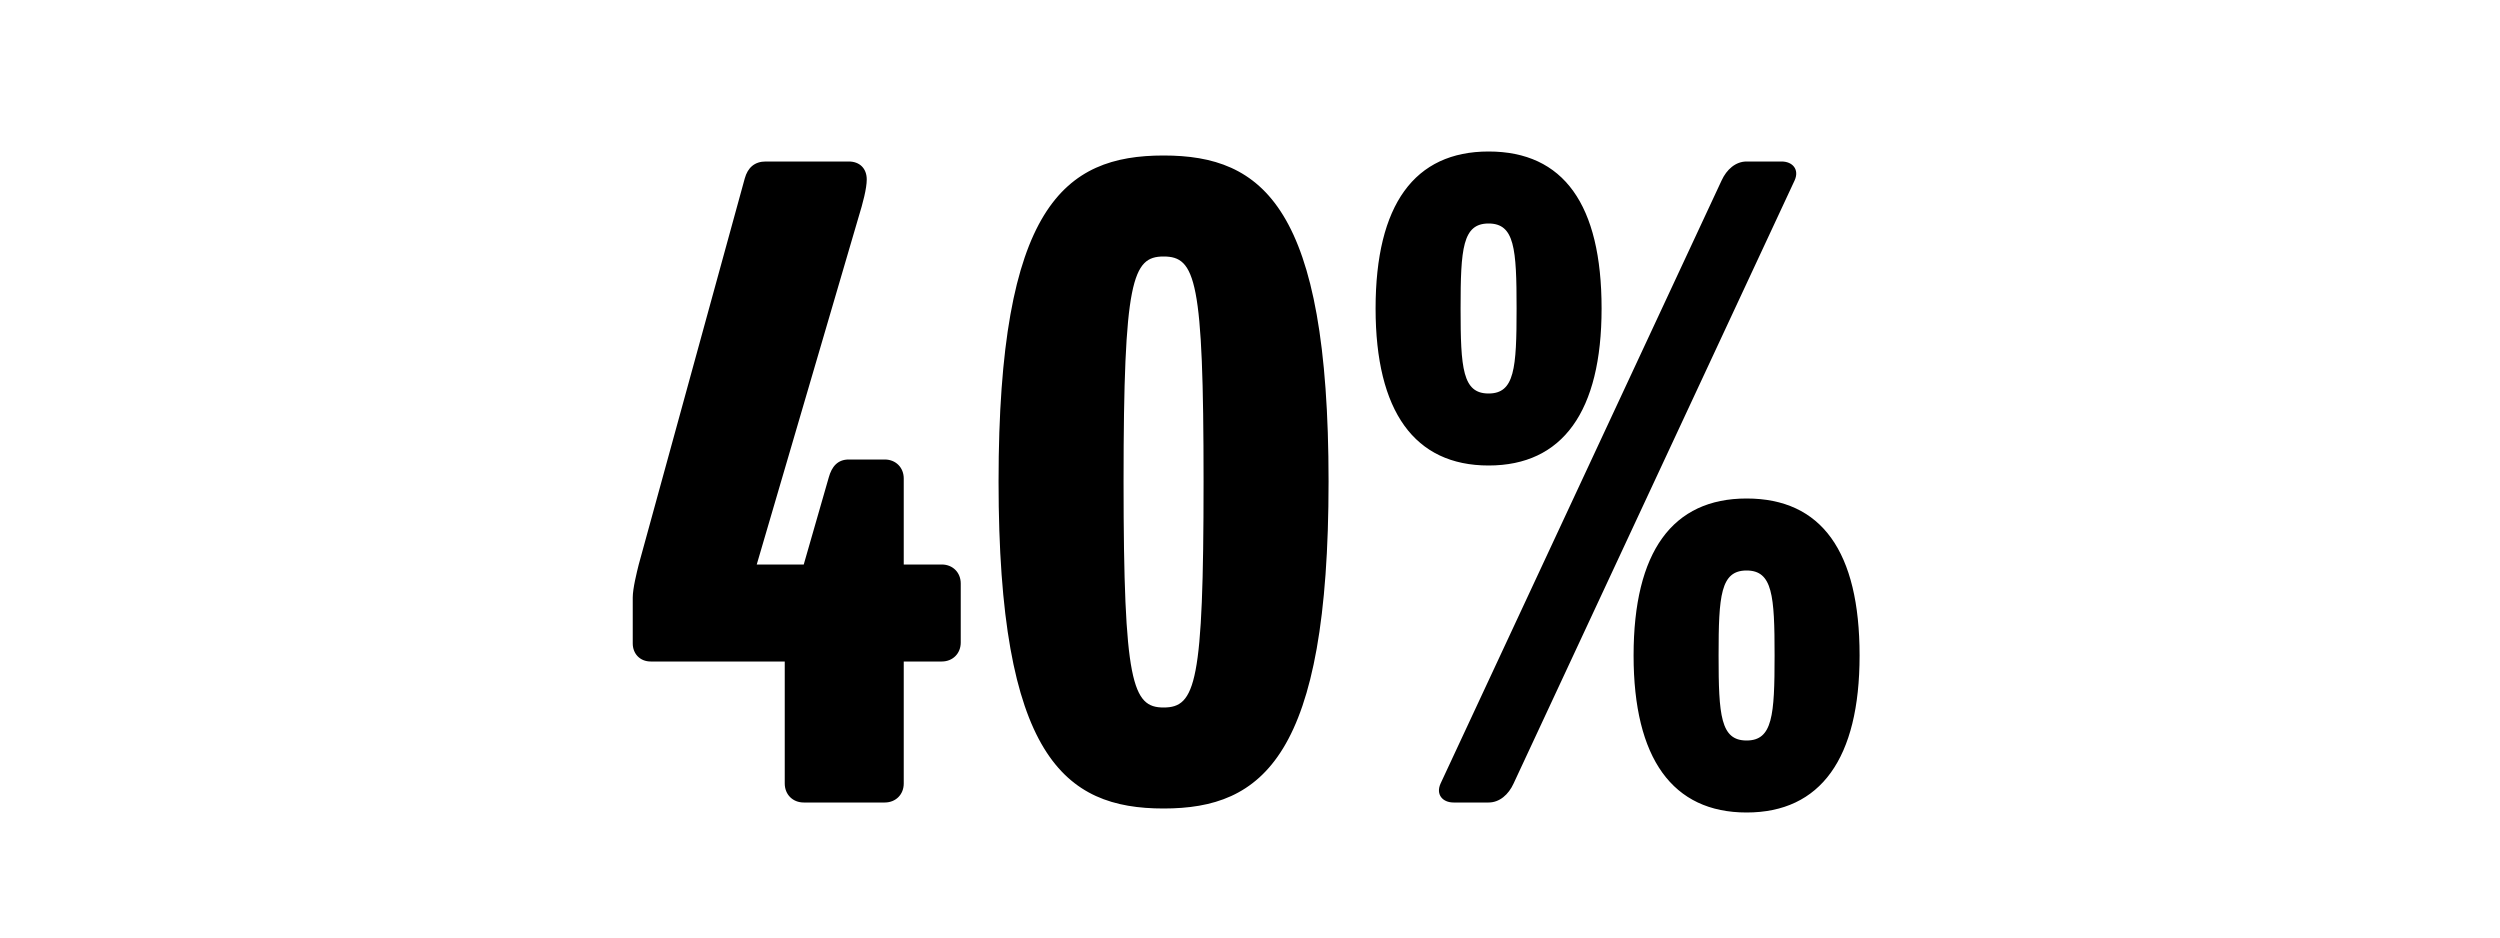 <svg width="1000" height="375" viewBox="0 0 1000 375" fill="none" xmlns="http://www.w3.org/2000/svg">
<g clip-path="url(#clip0_824_4647)">
<path d="M384.297 257C384.297 261.4 381.097 264.6 376.697 264.6H361.497V313.4C361.497 317.8 358.297 321 353.897 321H321.497C317.097 321 313.897 317.8 313.897 313.4V264.6H260.297C255.897 264.6 253.097 261.4 253.097 257.4V239C253.097 235.4 254.697 229 255.497 225.8L297.897 71.4C299.097 67 301.897 64.6 306.297 64.6H339.497C343.897 64.6 346.697 67.4 346.697 71.8C346.697 75.4 345.097 81.4 343.497 86.6L302.697 225.8H321.497L331.497 191C332.697 186.6 335.097 183.8 339.497 183.8H353.897C358.297 183.8 361.497 187 361.497 191.4V225.8H376.697C381.097 225.8 384.297 229 384.297 233.4V257ZM531.425 192.6C531.425 302.6 505.025 323.4 465.425 323.4C425.825 323.4 399.425 302.6 399.425 192.6C399.425 82.6 425.825 62.2 465.425 62.2C505.025 62.2 531.425 82.6 531.425 192.6ZM481.425 192.6C481.425 111.8 478.225 102.6 465.425 102.6C453.025 102.6 449.425 111.8 449.425 192.6C449.425 273.4 453.025 283 465.425 283C478.225 283 481.425 273.4 481.425 192.6ZM640.634 123.4C640.634 164.6 625.034 186.2 595.434 186.2C565.834 186.2 550.234 164.6 550.234 123.4C550.234 81.8 565.834 60.6 595.434 60.6C625.434 60.6 640.634 81.8 640.634 123.4ZM717.834 72.2L605.434 313.4C603.434 317.8 599.834 321 595.434 321H581.434C577.034 321 574.234 317.8 576.234 313.4L688.634 72.2C690.634 67.8 694.234 64.6 698.634 64.6H712.634C717.034 64.6 719.834 67.8 717.834 72.2ZM743.834 262.2C743.834 303.4 728.234 325 698.634 325C669.034 325 653.434 303.4 653.434 262.2C653.434 220.6 669.034 199.4 698.634 199.4C728.634 199.4 743.834 220.6 743.834 262.2ZM606.634 123.4C606.634 99.4 605.834 89.4 595.434 89.4C585.034 89.4 584.234 99.4 584.234 123.4C584.234 147.4 585.034 157.4 595.434 157.4C605.834 157.4 606.634 147.4 606.634 123.4ZM709.834 262.2C709.834 238.2 709.034 228.2 698.634 228.2C688.234 228.2 687.434 238.2 687.434 262.2C687.434 286.2 688.234 296.2 698.634 296.2C709.034 296.2 709.834 286.2 709.834 262.2Z" fill="black"/>
</g>
<defs>
<clipPath id="clip0_824_4647">
<rect width="1000" height="375" fill="white"/>
</clipPath>
</defs>
</svg>
